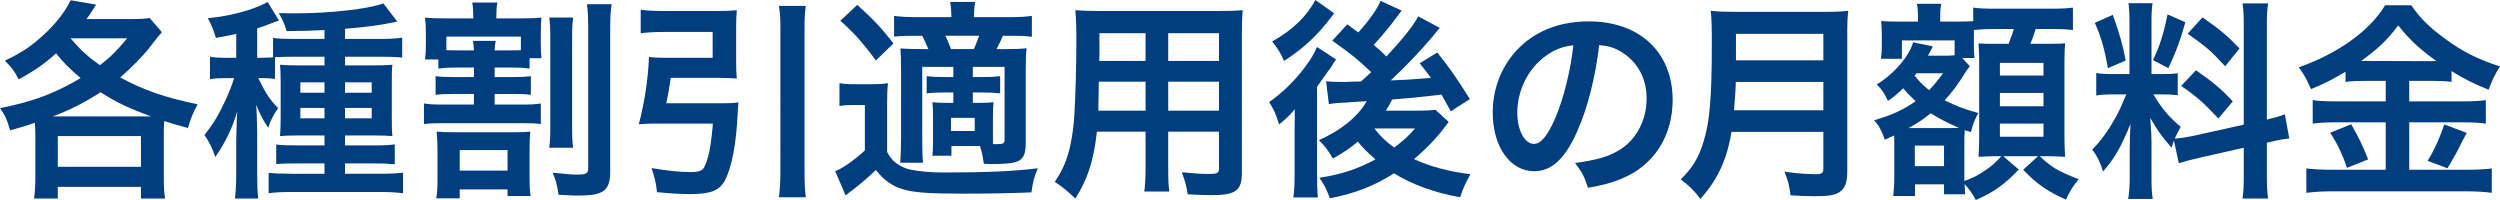 <?xml version="1.0" encoding="utf-8"?>
<!-- Generator: Adobe Illustrator 27.9.4, SVG Export Plug-In . SVG Version: 9.03 Build 54784)  -->
<svg version="1.1" id="レイヤー_1" xmlns="http://www.w3.org/2000/svg" xmlns:xlink="http://www.w3.org/1999/xlink" x="0px"
	 y="0px" width="472px" height="37.761px" viewBox="0 0 472 37.761" style="enable-background:new 0 0 472 37.761;"
	 xml:space="preserve">
<style type="text/css">
	.st0{fill:#003E7F;}
</style>
<g>
	<g>
		<path class="st0" d="M6.674,25.493c0-0.799-0.04-1.438-0.08-2.317
			c-1.718,0.599-2.398,0.799-4.676,1.438C1.279,22.497,1.039,21.897,0,20.419
			c6.314-1.279,10.109-2.677,15.224-5.674c-2.077-1.758-3.236-2.917-4.635-4.675
			c-2.118,1.918-4.036,3.277-7.073,4.915c-0.799-1.598-1.358-2.318-2.597-3.516
			c2.837-1.399,4.076-2.158,5.834-3.596c3.077-2.517,5.315-5.195,6.594-7.832
			l4.795,0.839c-0.879,1.399-1.199,1.878-1.798,2.717h8.391
			c1.598,0,2.517-0.04,3.516-0.2l2.317,2.677
			c-0.599,0.679-0.878,0.999-2.317,2.877c-1.238,1.598-3.436,3.836-5.554,5.674
			c4.475,2.397,8.311,3.756,14.625,5.075c-0.879,1.558-1.279,2.557-1.838,4.475
			c-2.318-0.639-3.197-0.919-4.476-1.319c-0.08,0.8-0.08,1.519-0.08,2.637
			v8.072c0,1.638,0.04,2.717,0.24,3.917h-4.556v-2.198H10.909v2.198H6.434
			c0.16-1.239,0.24-2.398,0.24-3.957V25.493z M28.531,21.977
			c-4.476-1.638-6.354-2.557-9.55-4.555c-3.036,1.958-5.954,3.436-9.03,4.555
			h17.821H28.531z M10.909,31.487h15.703v-5.793H10.909V31.487z M13.347,7.272
			C15.304,9.55,16.663,10.749,18.861,12.307c2.038-1.558,3.157-2.677,5.155-5.075
			H13.387L13.347,7.272z"/>
		<path class="st0" d="M51.913,14.905c-0.799-0.12-1.478-0.16-2.557-0.16h-0.599
			c1.399,2.877,2.198,4.076,3.757,5.674c-0.879,1.199-1.439,2.318-1.878,3.716
			c-0.919-1.398-1.478-2.397-2.277-4.355c0.08,1.039,0.119,1.239,0.119,2.357
			c0,0.32,0.04,0.759,0.04,1.279c0,0.64,0.04,1.159,0.04,1.479v7.832
			c0,2.238,0.04,3.396,0.2,4.756h-4.396c0.16-1.479,0.24-2.797,0.24-4.716
			v-6.314c0.04-1.918,0.04-1.918,0.08-2.956c0-0.959,0.04-1.439,0.12-2.517
			c-0.919,3.156-2.198,5.834-4.156,8.67c-0.56-1.717-1.159-2.876-2.038-4.155
			c1.718-2.198,2.717-3.876,3.956-6.553c0.72-1.559,1.319-3.117,1.638-4.196
			h-1.678c-1.078,0-1.957,0.04-2.876,0.2v-4.236
			c0.959,0.16,1.838,0.2,2.956,0.2h1.998V6.393
			c-1.159,0.28-1.878,0.4-3.836,0.759c-0.48-1.518-0.8-2.357-1.519-3.716
			c3.396-0.32,6.873-1.119,9.79-2.318c0.719-0.32,1.039-0.479,1.478-0.759
			l2.158,3.516c-0.28,0.08-1.119,0.4-2.158,0.799
			c-0.399,0.16-0.719,0.28-1.958,0.68v5.554h0.839
			c0.919,0,1.479-0.04,2.158-0.08v-3.676c0.959,0.16,2.157,0.2,3.717,0.2
			h5.993V5.674c-2.157,0.12-3.596,0.16-7.152,0.2
			c-0.4-1.398-0.839-2.317-1.478-3.396c1.518,0.04,2.676,0.04,3.196,0.04
			c6.473,0,13.906-0.839,16.542-1.878l2.637,3.436
			c-0.279,0.04-0.279,0.04-1.198,0.24c-2.078,0.44-5.155,0.839-8.671,1.119
			v1.918h6.793c1.598,0,2.917-0.08,3.996-0.24v3.757
			c-1.039-0.12-2.157-0.16-3.716-0.16h-7.073v1.638h5.115
			c1.918,0,2.797-0.04,3.836-0.12c-0.119,0.959-0.119,1.599-0.119,3.357v6.393
			c0,1.918,0,2.677,0.119,3.717c-1.038-0.08-1.757-0.12-3.436-0.12h-5.514v1.878
			h5.435c2.037,0,2.956-0.039,3.956-0.199v3.756
			c-1.319-0.12-2.517-0.159-3.956-0.159h-5.435v1.957h6.633
			c1.758,0,3.276-0.08,4.316-0.199v3.876c-1.159-0.16-2.517-0.24-4.516-0.24
			H55.15c-1.958,0-3.396,0.08-4.436,0.24v-3.837
			c0.919,0.08,2.477,0.16,4.356,0.16h6.193v-1.957H56.069
			c-1.838,0-2.757,0.039-3.917,0.119V27.291c1.079,0.121,1.918,0.16,3.957,0.16
			h5.154v-1.878h-4.995c-1.718,0-2.517,0.04-3.396,0.12
			c0.08-1.039,0.12-1.918,0.12-3.796v-6.234c0-1.798-0.04-2.517-0.12-3.436
			c0.999,0.08,1.878,0.12,3.717,0.12h4.675v-1.638h-5.914
			c-1.238,0-2.597,0.04-3.436,0.08V14.905z M56.709,15.544v1.958h4.555v-1.958
			H56.709z M56.709,20.379v1.958h4.555v-1.958H56.709z M70.174,17.502v-1.958h-5.035
			v1.958H70.174z M70.174,22.337v-1.958h-5.035v1.958H70.174z"/>
		<path class="st0" d="M86.356,12.747c-1.638,0-2.397,0.04-3.596,0.2v-1.718h-2.517
			c0.119-0.879,0.159-1.559,0.159-2.877V6.233c0-1.279-0.04-1.998-0.159-2.917
			c1.198,0.12,2.077,0.16,4.076,0.16h5.035v-0.24
			c0-1.199-0.04-1.998-0.2-2.757h4.756c-0.16,0.799-0.2,1.478-0.2,2.717
			v0.28h4.076c2.078,0,3.156-0.04,4.436-0.16
			c-0.08,0.879-0.12,1.638-0.12,2.877v1.998c0,1.199,0.04,1.958,0.12,2.797
			h-2.238v1.958c-1.198-0.16-1.917-0.2-3.516-0.2h-3.077v1.798h3.676
			c1.438,0,2.197-0.04,3.156-0.16v3.516c-0.959-0.12-1.518-0.16-3.156-0.16
			h-3.676v1.998h5.235c1.678,0,2.437-0.04,3.476-0.2v3.876
			c-0.999-0.12-1.838-0.16-3.476-0.16H83.599c-1.439,0-2.557,0.04-3.556,0.16
			v-3.876c1.039,0.16,1.838,0.2,3.556,0.2h5.874v-1.998H85.477
			c-1.638,0-2.237,0.04-3.236,0.16v-3.516c0.959,0.12,1.798,0.16,3.236,0.16
			h3.997v-1.798H86.356z M96.985,24.974c1.358,0,2.237-0.04,3.156-0.12
			c-0.12,0.999-0.16,1.838-0.16,3.516v5.035c0,1.758,0.04,2.597,0.2,3.596
			h-4.356v-1.239h-9.03v1.678h-4.436c0.2-1.118,0.24-2.037,0.24-3.556v-5.315
			c0-1.398-0.04-2.517-0.16-3.716c0.919,0.08,1.958,0.12,3.396,0.12H96.985z
			 M89.473,9.51c-0.04-0.919-0.08-1.239-0.2-1.798h4.316
			c-0.12,0.56-0.16,0.919-0.2,1.798h3.077c0.799,0,1.278,0,1.877-0.04V6.913
			H84.278v2.557c0.719,0.04,1.119,0.04,2.077,0.04H89.473z M86.796,32.207h9.03
			v-3.876h-9.03V32.207z M108.214,3.316c-0.16,1.039-0.2,2.118-0.2,4.156
			v16.183c0,2.357,0.04,3.196,0.2,4.236h-4.516
			c0.16-1.159,0.2-1.998,0.2-4.276V7.552c0-2.197-0.04-3.116-0.2-4.236
			H108.214z M115.486,0.799c-0.2,1.079-0.279,2.437-0.279,4.835v26.653
			c0,3.716-1.199,4.635-6.034,4.635c-0.959,0-1.638-0.039-3.716-0.16
			c-0.24-1.717-0.519-2.796-1.119-4.155c2.358,0.239,3.596,0.359,4.516,0.359
			c1.838,0,2.197-0.2,2.197-1.239V5.754c0-2.438-0.04-3.636-0.239-4.955H115.486
			z"/>
		<path class="st0" d="M136.151,19.5c1.438,0,2.317-0.04,3.276-0.16
			c-0.08,0.799-0.12,1.079-0.16,2.118c-0.239,5.474-1.078,10.029-2.357,12.507
			c-0.999,1.998-2.717,2.677-6.553,2.677c-1.878,0-3.757-0.121-6.314-0.36
			c-0.2-1.838-0.439-2.797-1.039-4.556c3.037,0.519,5.275,0.759,7.393,0.759
			c1.558,0,2.237-0.24,2.597-0.999c0.799-1.598,1.278-4.116,1.598-8.151h-11.029
			c-1.119,0-2.038,0.04-2.957,0.12c1.079-4.036,1.798-8.831,1.918-12.707
			c0.879,0.12,1.718,0.16,3.116,0.16h8.911V6.034h-9.39
			c-1.478,0-2.877,0.08-4.196,0.24V1.838c1.198,0.16,2.637,0.24,4.236,0.24
			h10.029c1.558,0,2.757-0.04,3.877-0.16c-0.08,0.999-0.12,1.918-0.12,3.236
			v6.553c0,1.319,0.04,2.158,0.12,3.116c-0.999-0.08-2.278-0.12-3.556-0.12
			h-8.911c-0.24,1.718-0.479,3.076-0.839,4.795H136.151z M152.135,1.119
			c-0.199,1.439-0.239,2.358-0.239,4.436v26.573c0,2.397,0.04,3.516,0.239,5.115
			h-5.075c0.2-1.678,0.28-2.797,0.28-5.115V5.554
			c0-2.078-0.04-2.877-0.28-4.436H152.135z"/>
		<path class="st0" d="M158.495,15.704c0.999,0.16,1.638,0.2,3.196,0.2h2.917
			c1.199,0,2.078-0.04,3.036-0.2c-0.119,1.239-0.159,2.238-0.159,4.356v8.631
			c0.599,1.079,1.038,1.598,1.718,2.117c0.839,0.599,1.718,0.999,2.597,1.199
			c1.797,0.36,3.876,0.559,6.473,0.559c8.031,0,13.226-0.24,17.661-0.798
			c-0.759,1.917-0.879,2.357-1.198,4.555c-3.957,0.16-8.352,0.24-12.747,0.24
			c-6.754,0-9.39-0.2-11.549-0.839c-1.998-0.599-3.556-1.678-5.075-3.636
			c-1.638,1.598-3.316,2.996-5.714,4.796l-1.958-4.557
			c1.478-0.599,3.516-2.037,5.595-3.916v-8.591h-2.118
			c-1.079,0-1.718,0.04-2.677,0.2V15.704z M161.852,0.919
			c2.957,2.677,4.436,4.196,6.833,7.272l-3.316,3.236
			c-2.397-3.276-4.116-5.195-6.713-7.512L161.852,0.919z M179.633,27.571v1.838
			h-3.596c0.079-0.839,0.119-1.518,0.119-2.637v-4.835
			c0-1.239-0.04-1.758-0.119-2.637c0.679,0.08,1.318,0.12,2.796,0.12h1.159
			V17.462h-1.758c-1.318,0-2.197,0.04-3.276,0.16v-3.237
			c0.999,0.12,1.918,0.16,3.276,0.16h1.758v-1.918h-5.874V26.213
			c0,1.837,0.04,3.756,0.16,4.515h-4.316c0.08-1.079,0.159-2.836,0.159-4.515
			V13.306c0-2.078-0.039-2.877-0.119-4.156c1.158,0.08,2.117,0.12,4.156,0.12
			h1.118c-0.399-0.959-0.719-1.678-1.158-2.517h-1.199
			c-2.117,0-2.916,0.04-4.116,0.16V2.997c1.159,0.16,2.317,0.24,4.196,0.24
			h6.633c-0.04-1.398-0.08-1.918-0.239-2.877h4.715
			c-0.16,0.959-0.2,1.439-0.24,2.877h6.833c1.878,0,2.997-0.08,4.117-0.24
			v3.956c-1.119-0.16-2.198-0.2-3.877-0.2h-1.598
			c-0.4,0.959-0.4,0.959-1.199,2.517h1.758c1.798,0,2.757-0.04,3.917-0.16
			c-0.12,1.199-0.16,2.158-0.16,4.276v13.706c0,2.157-0.52,3.076-1.918,3.516
			c-0.719,0.24-2.237,0.359-4.516,0.359c-0.239,0-0.759,0-1.478-0.039
			c-0.2-1.559-0.319-1.959-0.719-3.357H179.633z M183.869,9.27
			c0.28-0.639,0.6-1.438,0.999-2.517h-6.393
			c0.479,0.959,0.479,0.959,1.078,2.517H183.869z M179.553,24.734h4.476v-2.477
			h-4.476V24.734z M187.465,25.453c0,0.919,0,1.439,0,1.758c0.4,0,0.599,0,0.679,0
			c1.279,0,1.519-0.119,1.519-0.839V12.627h-5.994v1.918h1.837
			c1.359,0,2.318-0.04,3.317-0.16v3.237c-1.119-0.12-1.958-0.16-3.317-0.16
			h-1.837v1.958h1.238c1.199,0,1.918-0.04,2.677-0.12
			c-0.08,0.759-0.12,1.558-0.12,2.677V25.453z"/>
		<path class="st0" d="M207.092,24.854c-0.559,5.314-1.758,9.07-4.076,12.627
			c-1.678-1.598-2.237-2.038-3.876-3.157c1.438-2.078,2.357-4.196,2.916-6.753
			c0.4-1.878,0.679-3.956,0.799-6.113c0.2-3.356,0.36-9.031,0.36-13.746
			c0-2.877-0.04-4.156-0.2-5.794c1.399,0.12,2.437,0.16,4.596,0.16h22.416
			c2.238,0,3.357-0.04,4.596-0.16c-0.12,1.358-0.16,2.357-0.16,4.515v26.253
			c0,3.316-1.198,4.156-5.754,4.156c-1.239,0-3.276-0.08-4.476-0.16
			c-0.2-1.518-0.479-2.476-1.118-4.155c1.997,0.199,3.756,0.319,5.035,0.319
			c1.638,0,1.997-0.16,1.997-0.999v-6.992h-9.589v6.552
			c0,2.318,0.04,3.596,0.199,4.756h-4.715c0.16-1.198,0.24-2.357,0.24-4.715
			v-6.593H207.092z M216.283,15.424h-8.831c0,1.159-0.04,1.958-0.04,2.517
			c-0.04,1.878-0.04,2.158-0.04,2.957h8.911V15.424z M216.283,6.273h-8.711v4.116
			l-0.04,1.119h8.751V6.273z M230.148,11.508v-5.235h-9.589v5.235H230.148z
			 M230.148,20.898v-5.474h-9.589v5.474H230.148z"/>
		<path class="st0" d="M244.46,20.619c-0.759,0.959-1.598,1.758-2.956,2.877
			c-0.679-2.118-0.999-2.757-1.878-4.236c2.557-1.798,4.795-3.996,6.633-6.433
			c1.16-1.518,1.958-2.877,2.397-3.956l3.596,2.358
			c-0.359,0.48-0.718,1.039-1.079,1.638c-0.08,0.08-0.238,0.32-0.478,0.639
			c-0.72,1.039-1.719,2.398-2.039,2.877v16.183c0,2.238,0.041,3.397,0.16,4.716
			h-4.634c0.159-1.079,0.239-2.397,0.239-4.396v-7.353L244.46,20.619z
			 M251.892,2.517c-1.479,1.918-1.518,1.958-2.517,3.117
			c-1.957,2.198-4.315,4.196-6.952,5.874c-0.68-1.558-1.199-2.357-2.238-3.676
			C244.021,5.674,246.698,3.117,248.337,0L251.892,2.517z M264.639,1.998
			c-0.359,0.44-0.359,0.44-1.038,1.359c-0.999,1.399-2.757,3.516-4.237,5.115
			c1.118,0.959,1.518,1.319,2.398,2.198c3.315-3.596,5.195-5.994,5.993-7.592
			l4.077,2.198c-0.281,0.28-0.56,0.639-1.438,1.718
			c-2.078,2.477-5.156,5.714-7.833,8.191c3.116-0.12,3.116-0.12,7.593-0.479
			c-0.64-0.879-0.999-1.359-2.117-2.757l3.315-2.038
			c2.238,2.757,3.836,5.075,6.153,8.791l-3.595,2.318
			c-0.96-1.718-1.2-2.198-1.758-3.157c-5.675,0.64-5.675,0.64-9.31,0.919
			c-0.48,0.959-0.681,1.319-1.2,2.118h6.155c1.317,0,2.517-0.08,3.235-0.16
			l2.478,2.278c-0.279,0.36-0.359,0.44-0.64,0.839
			c-1.557,2.118-3.635,4.275-5.913,6.193c3.075,1.399,6.633,2.357,10.668,2.837
			c-0.96,1.718-1.319,2.477-1.957,4.356c-4.756-0.839-9.152-2.437-12.468-4.516
			c-3.716,2.357-7.273,3.757-12.109,4.715c-0.759-1.957-1.038-2.517-1.996-3.876
			c4.155-0.639,7.312-1.678,10.588-3.476c-1.559-1.358-2.517-2.317-3.317-3.356
			c-1.557,1.318-2.597,1.998-4.715,3.197c-1.118-1.838-1.319-2.118-2.636-3.477
			c4.235-1.878,7.351-4.435,9.029-7.352c-6.034,0.36-6.034,0.36-7.152,0.56
			l-0.519-4.316c0.759,0.08,1.479,0.12,2.437,0.12c0.32,0,0.759,0,1.438,0
			c0.599-0.04,0.599-0.04,2.718-0.08l1.916-1.758
			c-2.316-2.238-3.675-3.356-7.351-5.954l2.837-3.077
			c1.038,0.76,1.317,0.959,2.076,1.519c1.918-2.078,3.717-4.596,4.196-5.954
			L264.639,1.998z M259.485,24.255c1.198,1.559,2.117,2.437,3.755,3.596
			c1.758-1.319,2.718-2.198,3.917-3.596H259.485z"/>
		<path class="st0" d="M297.772,24.814c-2.279,5.154-4.836,7.512-8.112,7.512
			c-4.555,0-7.833-4.635-7.833-11.068c0-4.396,1.559-8.511,4.397-11.628
			c3.356-3.676,8.071-5.594,13.746-5.594c9.589,0,15.824,5.834,15.824,14.825
			c0,6.913-3.596,12.427-9.71,14.905c-1.918,0.799-3.477,1.199-6.274,1.678
			c-0.679-2.118-1.159-2.996-2.437-4.675c3.676-0.48,6.073-1.12,7.952-2.198
			c3.476-1.917,5.554-5.714,5.554-9.99c0-3.836-1.719-6.952-4.916-8.871
			c-1.237-0.719-2.277-1.039-4.036-1.199
			C301.168,14.785,299.769,20.299,297.772,24.814z M291.898,10.509
			c-3.356,2.398-5.435,6.513-5.435,10.789c0,3.276,1.397,5.874,3.155,5.874
			c1.319,0,2.677-1.679,4.118-5.115c1.518-3.596,2.835-8.991,3.315-13.506
			C294.974,8.791,293.536,9.35,291.898,10.509z"/>
		<path class="st0" d="M326.909,24.894c-0.359,2.038-0.679,3.357-1.159,4.754
			c-1.079,3.037-2.437,5.355-4.715,7.913c-1.159-1.559-2.158-2.558-3.716-3.676
			c2.236-2.238,3.356-4.036,4.276-7.033c1.198-3.716,1.598-8.391,1.598-18.781
			c0-2.877-0.041-4.635-0.201-6.034c1.559,0.16,2.638,0.2,4.676,0.2h16.663
			c2.197,0,3.276-0.04,4.635-0.2c-0.16,1.079-0.199,2.158-0.199,4.516v25.894
			c0,1.997-0.441,3.156-1.438,3.796c-0.88,0.599-1.998,0.799-4.637,0.799
			c-1.278,0-2.597-0.04-4.635-0.159c-0.24-1.918-0.48-2.837-1.159-4.477
			c2.037,0.32,4.237,0.48,5.874,0.48c1.198,0,1.479-0.2,1.479-1.079v-6.912
			H326.909z M344.251,20.818v-5.354h-16.542c0,1.239-0.08,2.118-0.32,5.354H344.251z
			 M344.251,11.388V6.393h-16.503v4.995H344.251z"/>
		<path class="st0" d="M369.031,7.632h-9.95v3.476h-3.956
			c0.121-0.959,0.16-1.678,0.16-2.557V6.633c0-0.719-0.039-1.678-0.119-2.677
			c0.558,0.08,1.477,0.12,3.196,0.12h3.755V3.236
			c0-1.119-0.039-1.678-0.199-2.517h4.596c-0.16,0.72-0.199,1.279-0.199,2.557
			v0.799h3.276c1.637,0,2.357-0.04,2.956-0.08V1.439
			c1.278,0.16,1.957,0.2,4.196,0.2h10.428c2.197,0,3.397-0.08,4.196-0.2
			v4.236c-1.397-0.16-2.197-0.2-4.196-0.2h-2.837
			c-0.318,1.079-0.558,1.678-0.997,2.797h2.636c2.398,0,3.116,0,3.917-0.12
			c-0.08,1.119-0.121,2.038-0.121,3.556v13.785c0,1.718,0.041,2.678,0.121,4.116
			c-1.36-0.08-2.478-0.12-3.436-0.12h-1.358
			c2.316,2.157,3.356,2.756,7.351,4.356c-1.038,1.238-1.717,2.357-2.396,3.836
			c-3.516-1.558-5.435-2.876-8.073-5.634l2.798-2.557h-6.553l2.915,2.517
			c-2.677,2.836-4.795,4.316-8.11,5.754c-0.56-1.079-1.319-2.197-2.119-2.997
			c0.041,0.8,0.08,1.399,0.121,1.918h-3.997v-1.877h-5.474v2.197h-4.116
			c0.119-0.999,0.199-2.277,0.199-3.716v-6.234c0-0.559,0-0.879-0.039-1.479
			c-0.679,0.32-0.919,0.44-1.758,0.799c-0.521-1.598-1.079-2.637-1.998-3.676
			c3.235-0.919,5.435-1.918,7.831-3.596c-1.198-1.119-1.598-1.518-2.357-2.437
			c-1.198,1.159-1.678,1.558-2.876,2.397c-0.64-1.398-1.12-2.158-2.117-3.116
			c3.196-1.918,6.112-5.275,6.873-7.952l3.716,0.76
			c-0.121,0.24-0.16,0.32-0.32,0.639c-0.24,0.48-0.24,0.48-0.599,1.119
			h3.196c0.839,0,1.198,0,1.838-0.08V7.632z M368.272,24.175
			c0.839,0,1.079,0,1.557-0.04c-2.037-0.879-3.755-1.758-5.314-2.757
			c-1.438,1.159-2.357,1.798-4.155,2.797H368.272z M361.838,13.826
			c-0.119,0.2-0.16,0.24-0.359,0.44c0.759,0.999,1.598,1.838,2.716,2.757
			c0.839-0.839,1.239-1.319,2.677-3.196H361.838z M361.518,31.368h5.515v-3.876h-5.515
			V31.368z M371.907,12.507l-0.16,0.2c-0.24,0.32-0.279,0.36-0.478,0.64
			c-1.44,2.357-2.677,4.036-4.116,5.594c2.236,1.119,3.755,1.678,6.352,2.397
			c-0.679,1.239-0.958,1.918-1.397,3.596l-1.159-0.36
			c-0.08,1.239-0.08,1.239-0.08,2.758v5.674c0,0.239,0,0.319,0,1.158
			c1.678-0.599,2.476-0.999,3.876-1.957c1.319-0.879,1.838-1.358,3.116-2.717
			h-1.198c-0.679,0-1.719,0.04-3.116,0.12c0.08-0.959,0.119-2.757,0.119-3.676
			V11.948c0-1.798,0-1.798-0.119-3.756c0.798,0.08,1.319,0.08,3.356,0.08h2.316
			c0.56-1.399,0.72-1.918,0.999-2.797h-3.475c-1.639,0-3.196,0.08-4.077,0.2
			c0,0.48,0,0.599,0,1.039v1.559c0,1.558,0.041,2.078,0.121,2.677h-2.318
			L371.907,12.507z M377.582,14.265h8.231v-2.398h-8.231V14.265z M377.582,20.059h8.231
			v-2.517h-8.231V20.059z M377.582,25.814h8.231v-2.478h-8.231V25.814z"/>
		<path class="st0" d="M410.438,26.532c-0.199,0.52-0.24,0.72-0.439,1.359
			c-1.678-1.878-2.796-3.436-4.036-5.634c0.199,2.717,0.24,3.276,0.24,4.555
			v6.593c0,1.918,0.039,2.957,0.24,4.157h-4.637
			c0.201-1.279,0.281-2.478,0.281-4.237v-5.154c0-1.598,0.08-3.477,0.16-4.796
			c-1.799,4.396-3.077,6.634-5.195,8.991c-0.441-1.559-1.159-2.997-2.039-4.116
			c1.678-1.719,2.958-3.477,4.317-5.914c0.839-1.479,0.999-1.878,2.117-4.516
			h-2.078c-1.758,0-2.636,0.04-3.596,0.2v-4.236
			c0.919,0.16,1.758,0.2,3.596,0.2h2.677V4.515
			c0-1.798-0.039-2.957-0.199-3.916h4.555c-0.16,1.039-0.199,1.958-0.199,3.876
			v9.51h1.877c1.518,0,2.197-0.04,3.077-0.16v4.156
			c-0.96-0.12-1.758-0.16-3.157-0.16h-1.438
			c1.479,2.517,2.956,4.316,5.154,6.114c-0.558,0.999-0.718,1.359-1.118,2.238
			c0.919-0.04,2.318-0.28,3.677-0.56l9.349-2.078V5.275
			c0-2.318-0.039-3.396-0.238-4.635h4.834c-0.199,1.318-0.24,2.397-0.24,4.595
			v17.342c1.639-0.4,2.359-0.6,3.397-0.999l0.839,4.556
			c-1.079,0.12-2.197,0.319-3.836,0.719l-0.4,0.08v5.834
			c0,2.237,0.041,3.436,0.24,4.716h-4.834c0.199-1.359,0.238-2.318,0.238-4.756
			v-4.835l-8.471,1.917c-1.758,0.4-2.915,0.72-3.796,0.999L410.438,26.532z
			 M398.89,2.797c1.28,3.556,1.879,5.594,2.439,8.631l-3.356,1.439
			c-0.64-3.676-1.36-6.154-2.478-8.551L398.89,2.797z M412.596,4.196
			c-1.038,3.676-1.559,5.075-3.196,8.671l-2.917-1.519
			c1.278-2.677,1.957-4.755,2.757-8.631L412.596,4.196z M414.595,13.266
			c3.155,2.158,4.875,3.636,6.953,5.874l-2.718,3.237
			c-2.796-2.997-4.155-4.196-7.033-6.154L414.595,13.266z M415.834,3.276
			c3.436,2.398,4.715,3.516,6.992,5.874l-2.716,3.356
			c-2.958-3.157-3.157-3.317-7.074-6.154L415.834,3.276z"/>
		<path class="st0" d="M446.747,15.264c-1.598,0-2.757,0.04-3.917,0.2v-1.918
			c-2.277,1.359-3.876,2.198-6.512,3.277c-0.96-2.118-1.239-2.637-2.318-4.116
			c7.433-2.597,13.426-6.913,16.304-11.708h4.955
			c1.598,2.357,3.315,4.076,6.153,6.153c3.276,2.477,6.274,3.996,10.588,5.395
			c-0.958,1.478-1.557,2.757-2.156,4.395c-3.157-1.319-4.477-1.958-6.994-3.516
			v2.038c-1.159-0.16-2.236-0.2-3.917-0.2h-4.075v3.876h10.108
			c2.078,0,3.317-0.08,4.356-0.24v4.435c-1.118-0.16-2.517-0.24-4.395-0.24
			h-10.069v8.951h10.869c2.037,0,3.396-0.08,4.715-0.24v4.596
			c-1.479-0.2-3.157-0.28-4.795-0.28h-25.255c-1.838,0-3.276,0.08-4.955,0.28
			v-4.596c1.438,0.16,2.917,0.24,4.955,0.24h10.03v-8.951h-9.47
			c-1.717,0-3.116,0.08-4.315,0.24v-4.435c1.077,0.16,2.357,0.24,4.356,0.24
			h9.429v-3.876H446.747z M443.909,23.456c1.36,2.397,2.119,3.916,3.196,6.633
			l-3.995,1.599c-0.839-2.517-1.879-4.636-3.157-6.634L443.909,23.456z
			 M446.628,11.508l12.386,0.04c0.361,0,0.361,0,0.96-0.04
			c-3.157-2.238-5.115-4.076-7.193-6.713c-2.037,2.717-3.677,4.316-6.992,6.713
			H446.628z M465.728,25.094c-0.521,0.919-0.521,0.919-1.998,3.837
			c-0.121,0.24-0.281,0.519-1.639,2.837l-3.757-1.399
			c1.239-1.998,2.199-4.116,3.157-6.873L465.728,25.094z"/>
	</g>
</g>
</svg>
